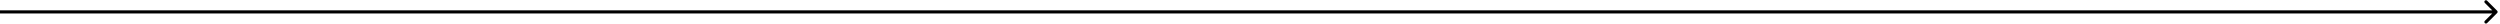 <?xml version="1.0" encoding="UTF-8"?> <svg xmlns="http://www.w3.org/2000/svg" width="631" height="6" viewBox="0 0 631 6" fill="none"> <path d="M630.283 3.283C630.439 3.127 630.439 2.873 630.283 2.717L627.737 0.172C627.581 0.015 627.328 0.015 627.172 0.172C627.015 0.328 627.015 0.581 627.172 0.737L629.434 3L627.172 5.263C627.015 5.419 627.015 5.672 627.172 5.828C627.328 5.985 627.581 5.985 627.737 5.828L630.283 3.283ZM0 3.4H630V2.6H0V3.4Z" fill="black"></path> </svg> 